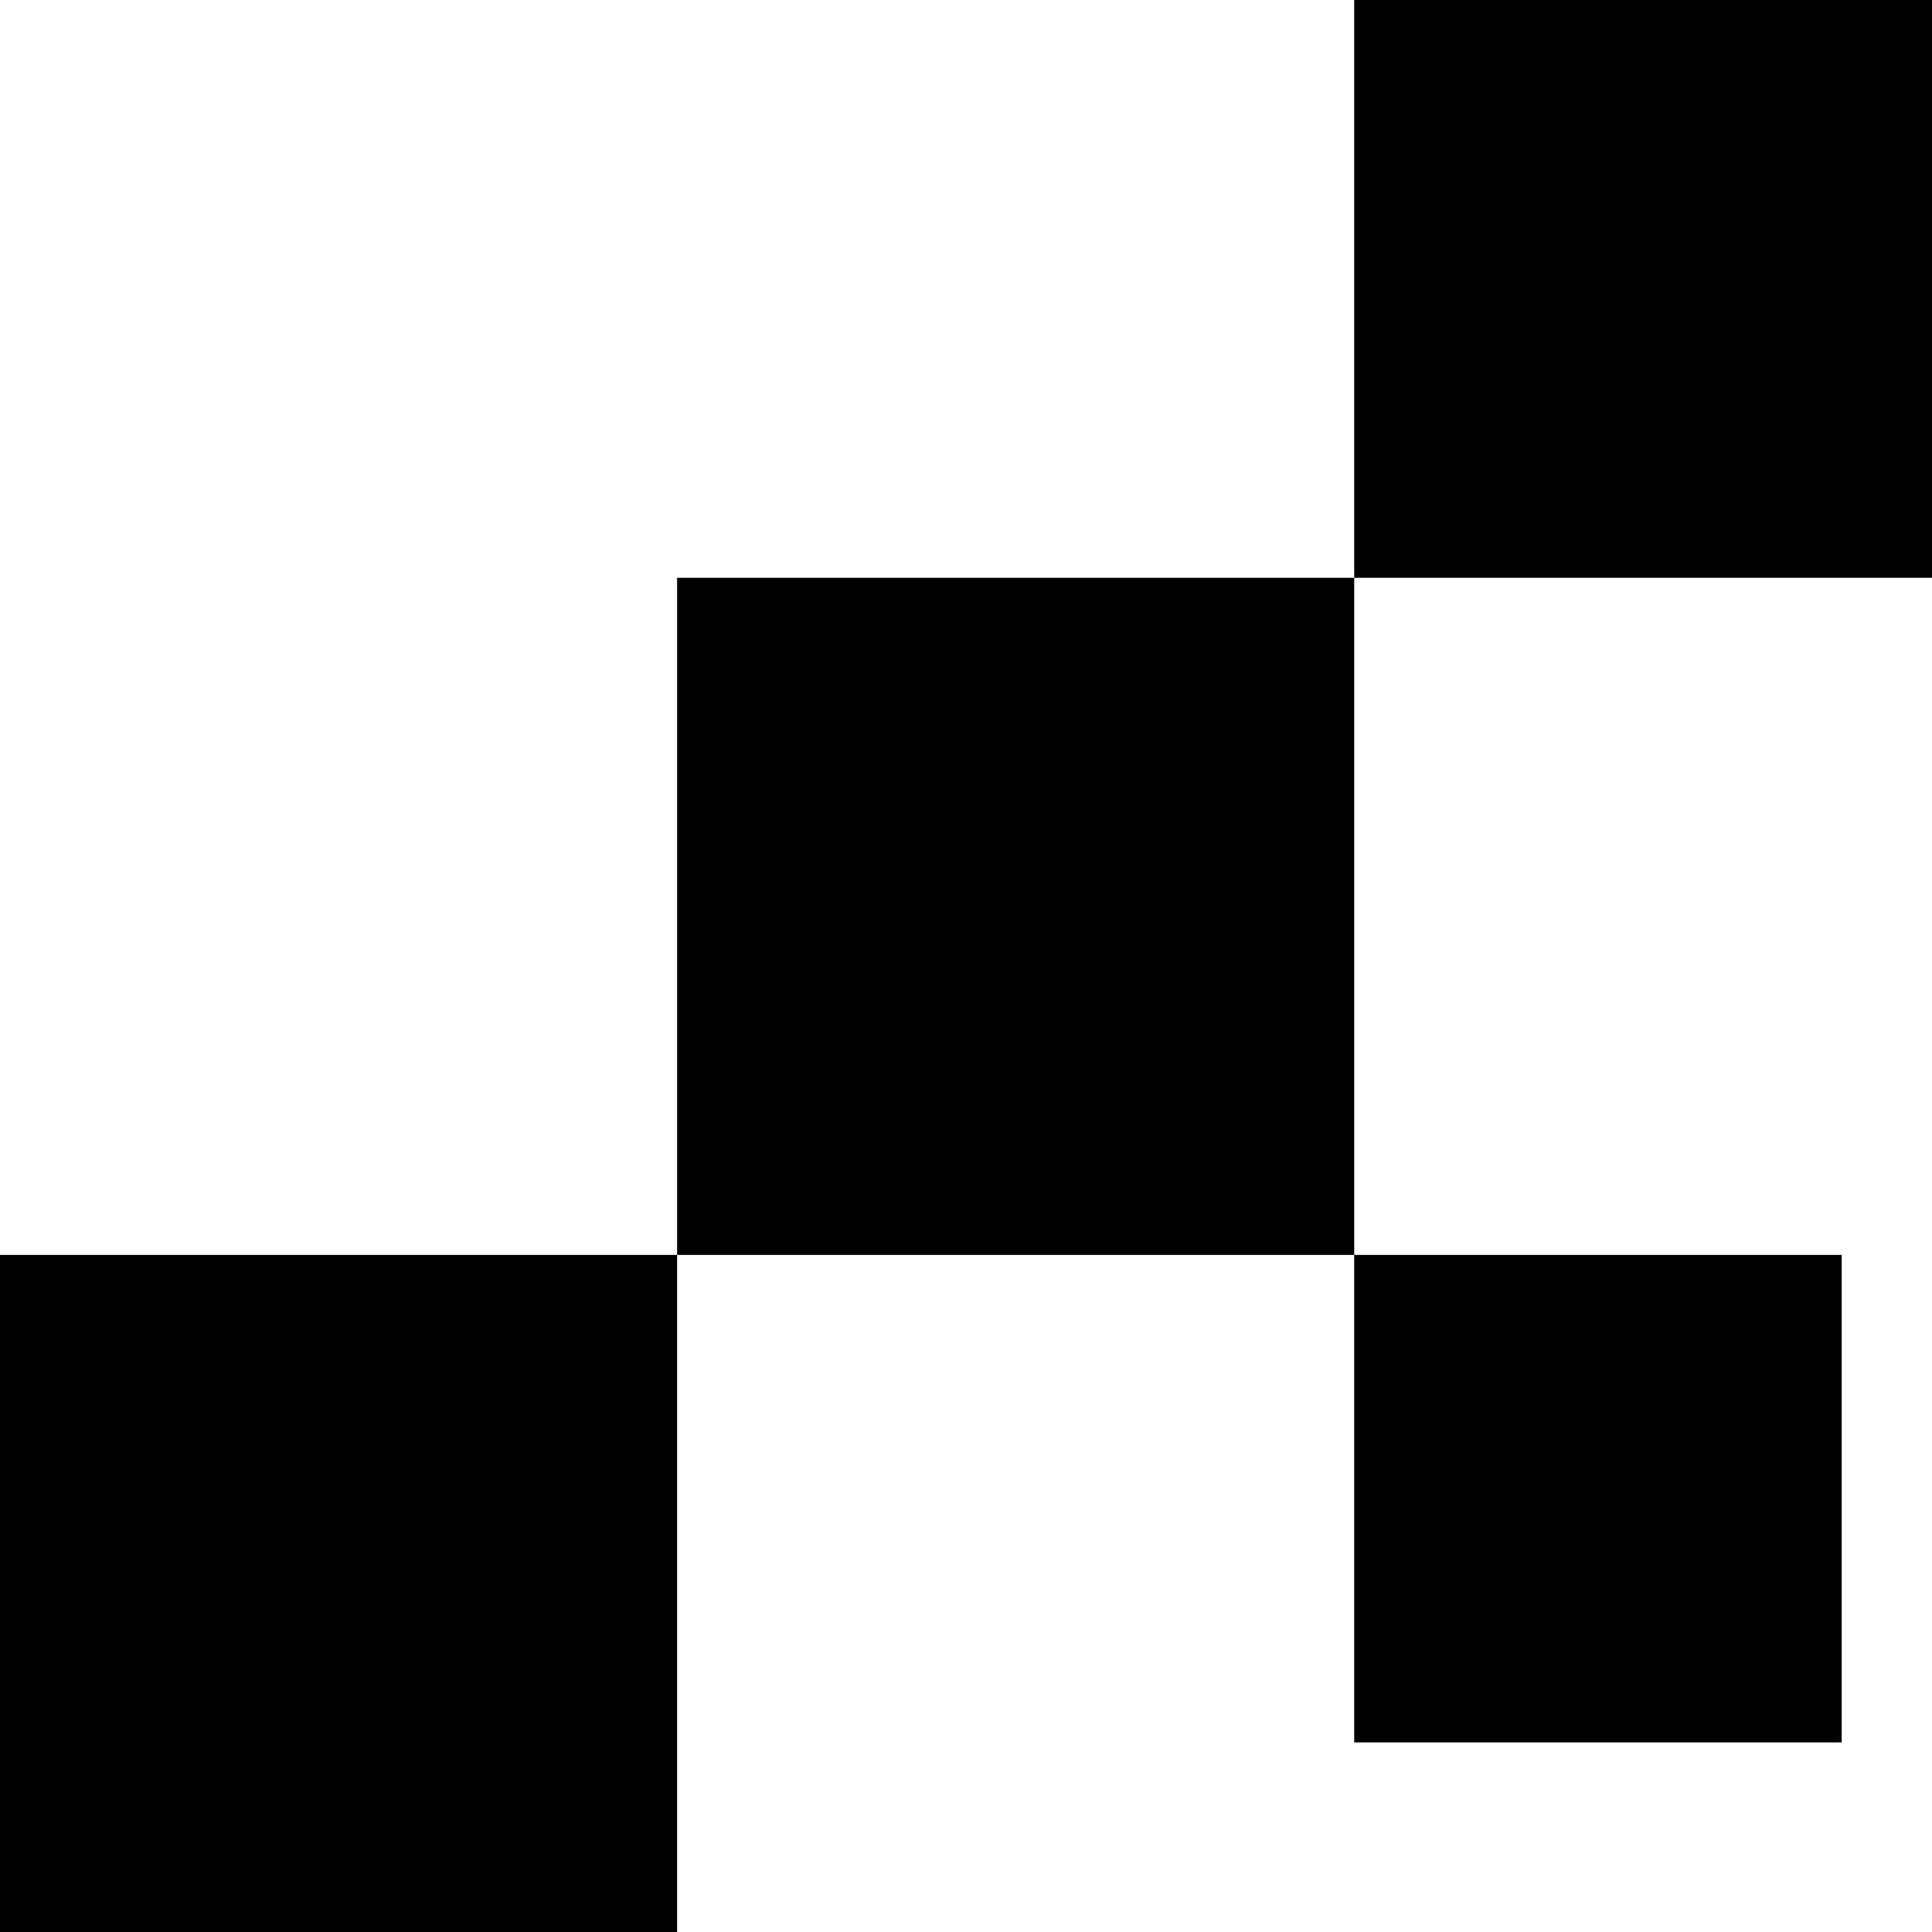 <svg fill="none" height="214" viewBox="0 0 214 214" width="214" xmlns="http://www.w3.org/2000/svg"><g fill="#000"><path d="m0 139h75v75h-75z"/><path d="m75 64h75v75h-75z"/><path d="m150 0h64v64h-64z"/><path d="m150 139h54v54h-54z"/></g></svg>